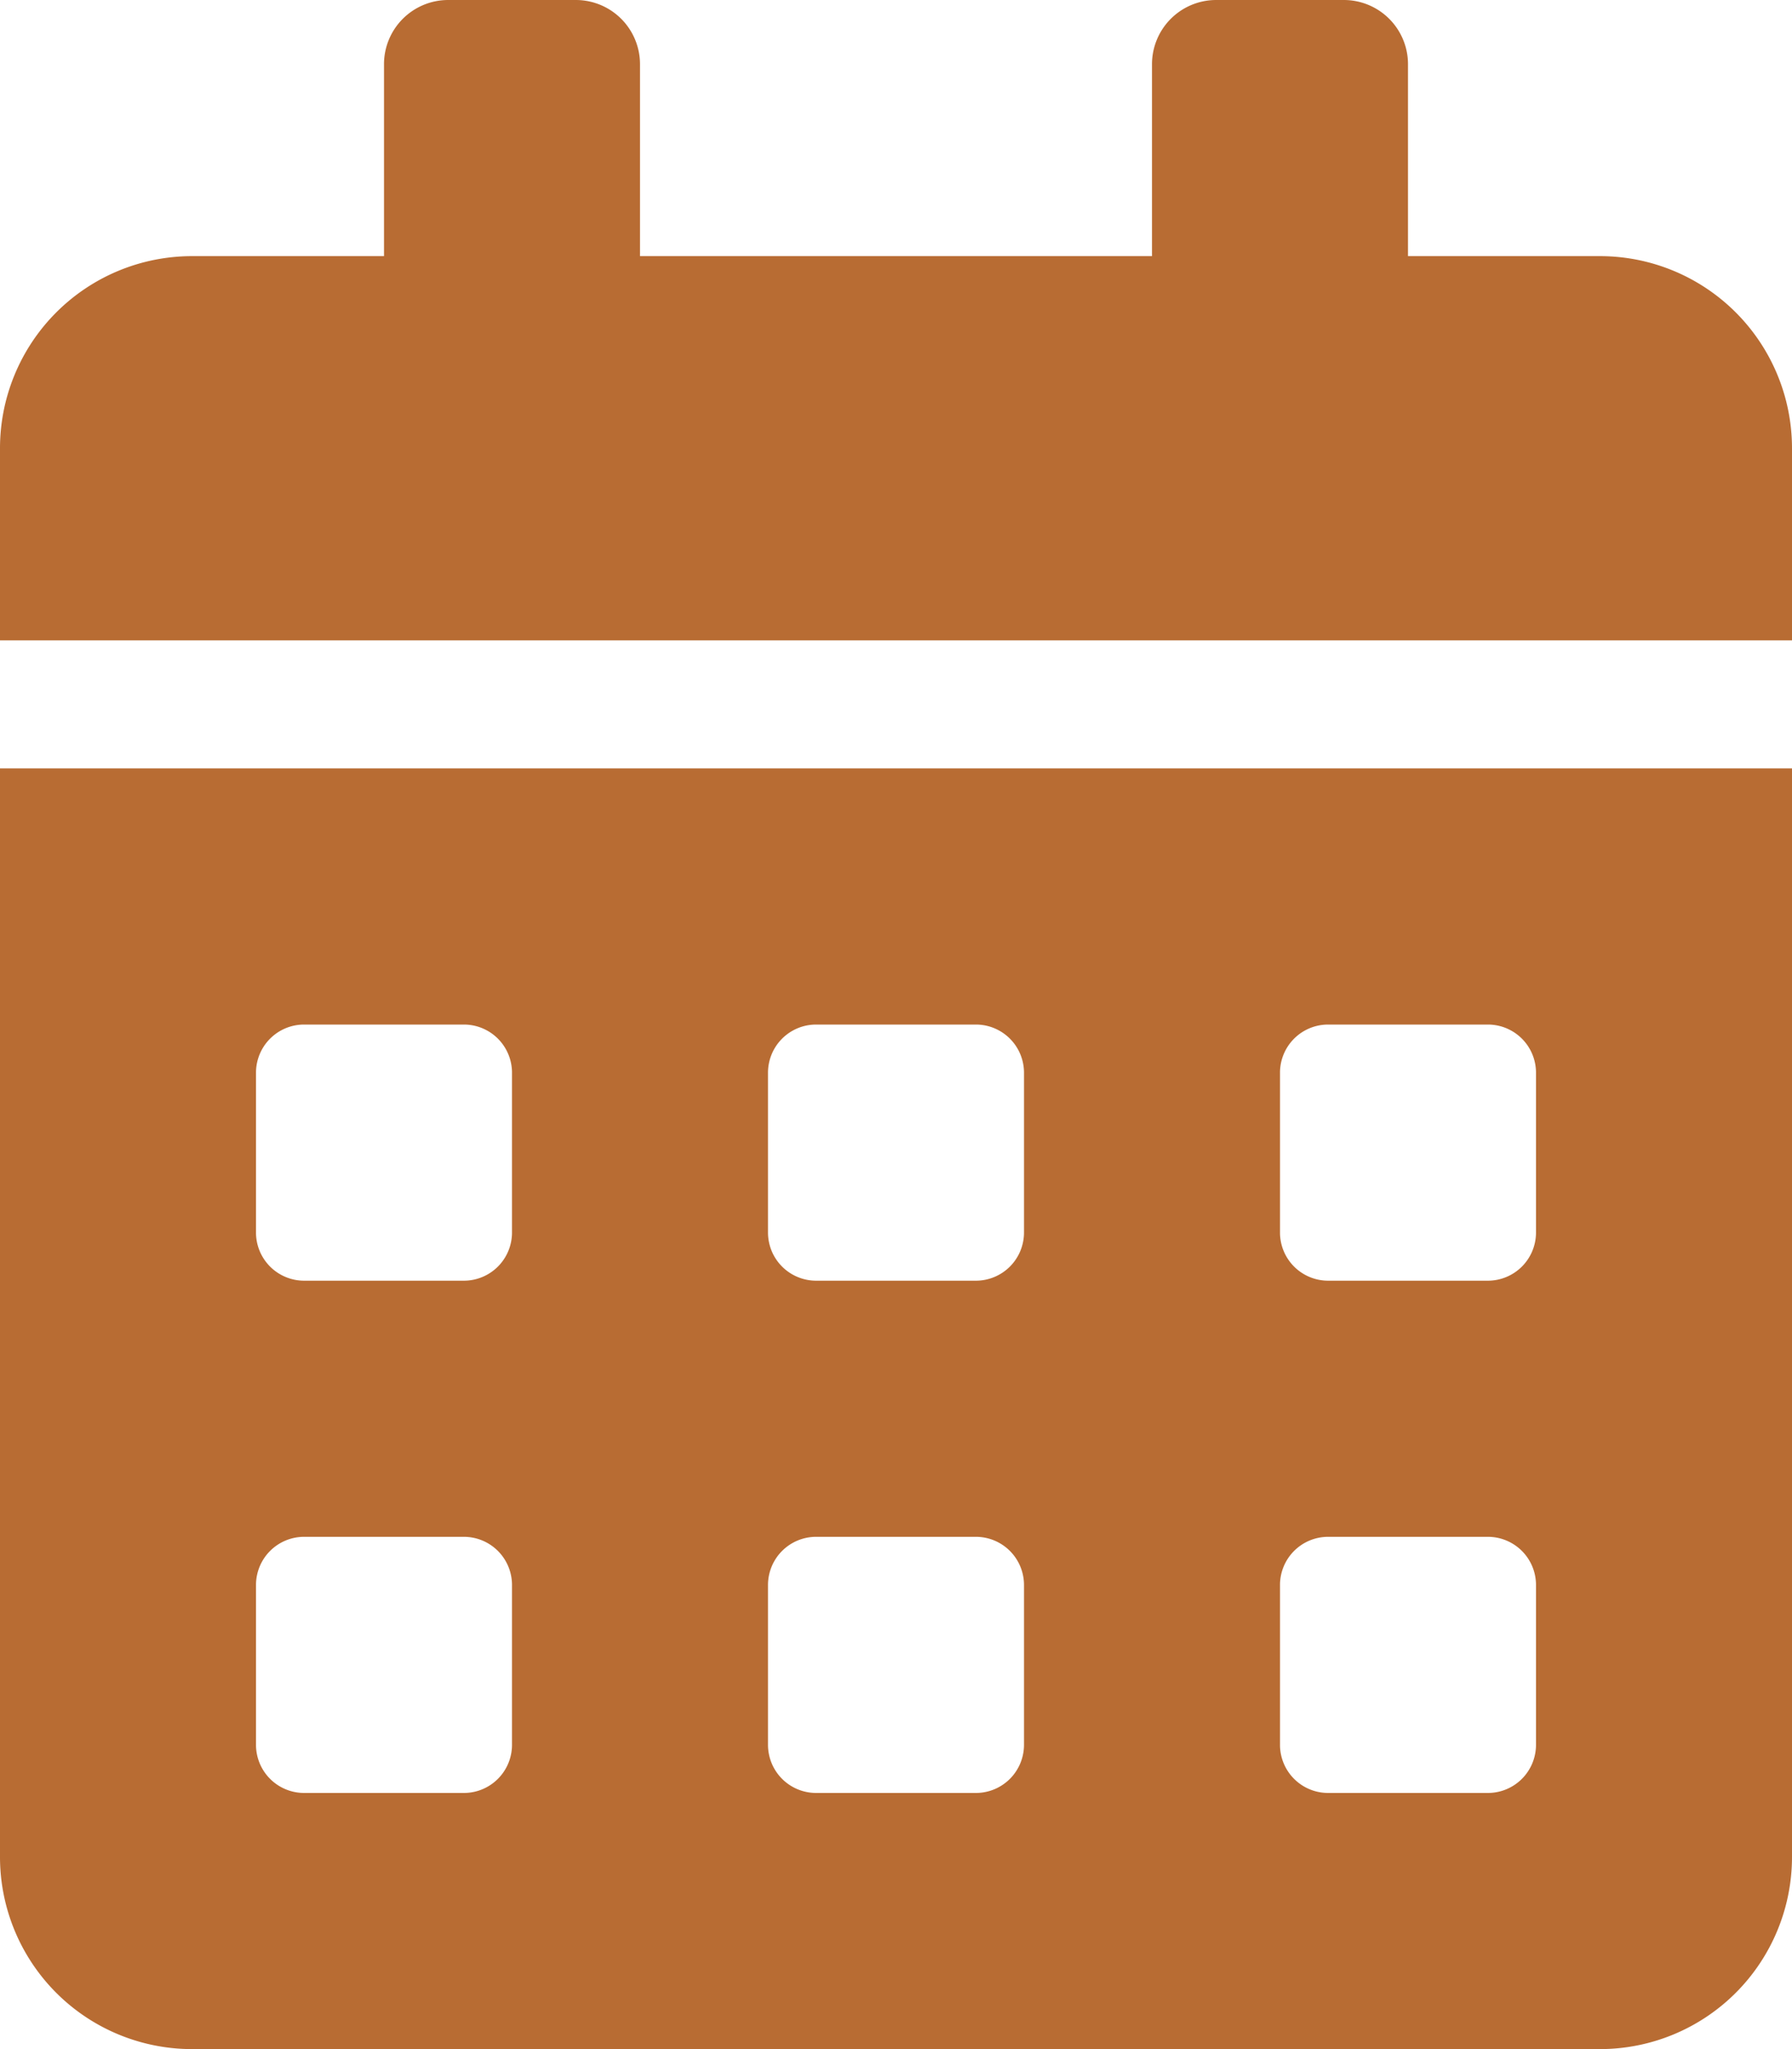 <svg xmlns="http://www.w3.org/2000/svg" width="38.5" height="44" viewBox="0 0 38.5 44">
  <path id="Icon_awesome-calendar-alt" data-name="Icon awesome-calendar-alt" d="M0,39.875A4.126,4.126,0,0,0,4.125,44h30.25A4.126,4.126,0,0,0,38.5,39.875V16.5H0ZM27.5,23.031A1.034,1.034,0,0,1,28.531,22h3.438A1.034,1.034,0,0,1,33,23.031v3.438A1.034,1.034,0,0,1,31.969,27.5H28.531A1.034,1.034,0,0,1,27.5,26.469Zm0,11A1.034,1.034,0,0,1,28.531,33h3.438A1.034,1.034,0,0,1,33,34.031v3.438A1.034,1.034,0,0,1,31.969,38.5H28.531A1.034,1.034,0,0,1,27.5,37.469Zm-11-11A1.034,1.034,0,0,1,17.531,22h3.438A1.034,1.034,0,0,1,22,23.031v3.438A1.034,1.034,0,0,1,20.969,27.5H17.531A1.034,1.034,0,0,1,16.5,26.469Zm0,11A1.034,1.034,0,0,1,17.531,33h3.438A1.034,1.034,0,0,1,22,34.031v3.438A1.034,1.034,0,0,1,20.969,38.5H17.531A1.034,1.034,0,0,1,16.5,37.469Zm-11-11A1.034,1.034,0,0,1,6.531,22H9.969A1.034,1.034,0,0,1,11,23.031v3.438A1.034,1.034,0,0,1,9.969,27.5H6.531A1.034,1.034,0,0,1,5.5,26.469Zm0,11A1.034,1.034,0,0,1,6.531,33H9.969A1.034,1.034,0,0,1,11,34.031v3.438A1.034,1.034,0,0,1,9.969,38.5H6.531A1.034,1.034,0,0,1,5.5,37.469ZM34.375,5.5H30.25V1.375A1.379,1.379,0,0,0,28.875,0h-2.75A1.379,1.379,0,0,0,24.75,1.375V5.5h-11V1.375A1.379,1.379,0,0,0,12.375,0H9.625A1.379,1.379,0,0,0,8.25,1.375V5.5H4.125A4.126,4.126,0,0,0,0,9.625V13.75H38.5V9.625A4.126,4.126,0,0,0,34.375,5.5Z" fill="#b86c33"/>
</svg>
